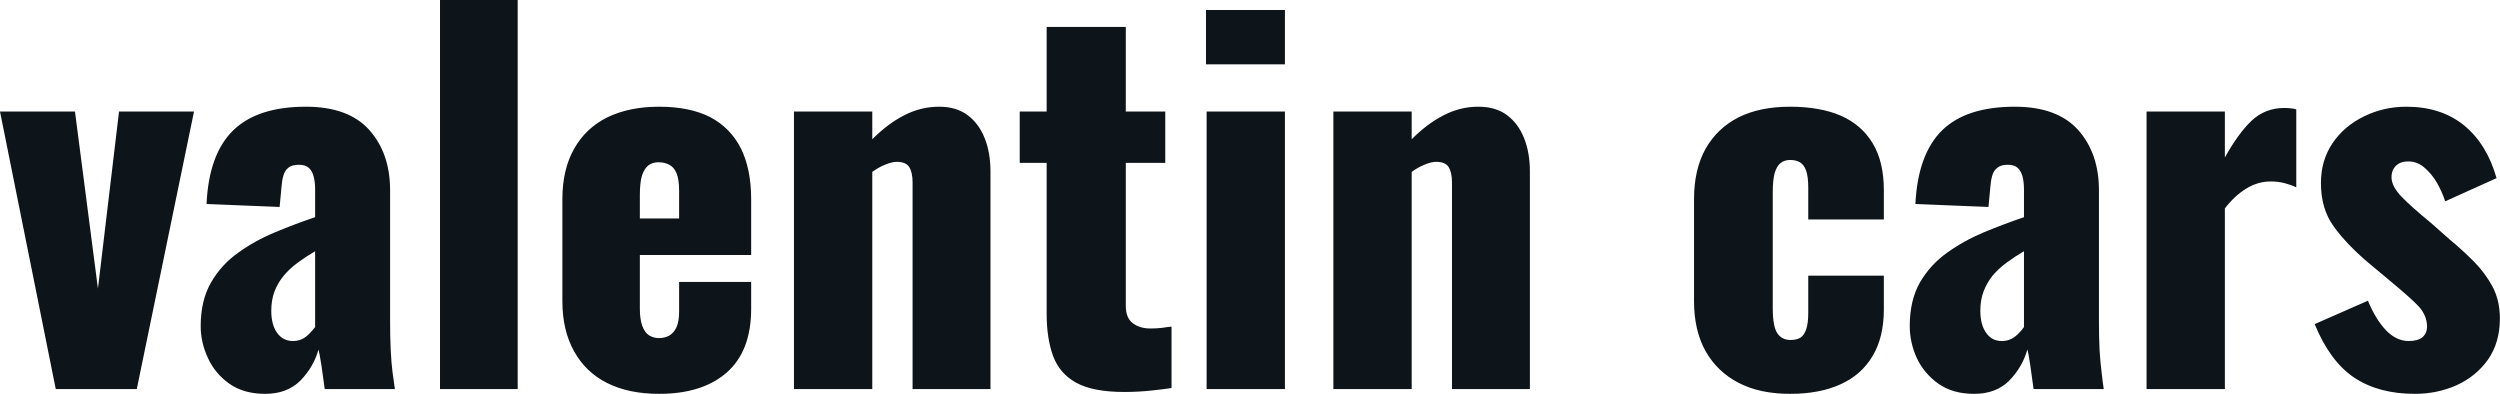 <svg fill="#0d141a" viewBox="0 0 119.715 18.86" height="100%" width="100%" xmlns="http://www.w3.org/2000/svg"><path preserveAspectRatio="none" d="M6.55 18.63L2.67 18.63L0 5.34L3.59 5.34L4.69 13.82L5.70 5.34L9.29 5.34L6.55 18.63ZM12.70 18.86L12.70 18.86Q11.68 18.86 10.99 18.38Q10.30 17.89 9.96 17.15Q9.61 16.40 9.61 15.62L9.61 15.62Q9.61 14.38 10.11 13.52Q10.60 12.67 11.41 12.10Q12.21 11.52 13.18 11.12Q14.14 10.72 15.09 10.40L15.09 10.40L15.09 9.06Q15.09 8.72 15.02 8.45Q14.95 8.19 14.79 8.04Q14.63 7.89 14.31 7.89L14.31 7.89Q13.98 7.89 13.81 8.03Q13.64 8.16 13.57 8.41Q13.50 8.65 13.48 8.95L13.48 8.95L13.39 9.91L9.89 9.77Q10.00 7.38 11.17 6.24Q12.33 5.11 14.65 5.11L14.65 5.11Q16.68 5.11 17.68 6.22Q18.68 7.34 18.68 9.11L18.68 9.11L18.68 15.32Q18.68 16.15 18.71 16.77Q18.74 17.39 18.80 17.85Q18.86 18.31 18.91 18.63L18.91 18.63L15.55 18.63Q15.48 18.10 15.39 17.48Q15.29 16.86 15.25 16.74L15.25 16.74Q15.02 17.57 14.39 18.22Q13.75 18.86 12.70 18.86ZM14.03 16.33L14.03 16.33Q14.26 16.33 14.46 16.24Q14.65 16.15 14.81 15.98Q14.97 15.82 15.09 15.66L15.09 15.66L15.09 12.03Q14.63 12.30 14.24 12.59Q13.85 12.88 13.57 13.22Q13.29 13.57 13.14 13.97Q12.99 14.38 12.99 14.88L12.99 14.88Q12.99 15.55 13.27 15.94Q13.55 16.33 14.03 16.33ZM24.79 18.63L21.07 18.63L21.07 0L24.79 0L24.79 18.63ZM31.56 18.86L31.56 18.86Q30.11 18.86 29.07 18.34Q28.04 17.82 27.49 16.82Q26.93 15.82 26.93 14.42L26.93 14.42L26.93 9.54Q26.93 8.12 27.49 7.13Q28.04 6.14 29.08 5.62Q30.13 5.11 31.56 5.11L31.56 5.11Q33.03 5.11 34.01 5.61Q34.98 6.12 35.48 7.11Q35.97 8.10 35.97 9.54L35.97 9.54L35.97 12.21L30.64 12.21L30.64 14.77Q30.64 15.27 30.75 15.59Q30.87 15.92 31.07 16.05Q31.28 16.19 31.56 16.19L31.56 16.19Q31.83 16.19 32.05 16.07Q32.27 15.94 32.40 15.66Q32.52 15.39 32.52 14.90L32.52 14.90L32.52 13.50L35.97 13.50L35.97 14.79Q35.97 16.81 34.80 17.84Q33.63 18.86 31.56 18.86ZM30.64 9.34L30.64 10.46L32.52 10.46L32.52 9.13Q32.52 8.60 32.40 8.30Q32.27 8.00 32.05 7.89Q31.83 7.77 31.53 7.77L31.53 7.77Q31.26 7.77 31.06 7.91Q30.87 8.05 30.75 8.38Q30.64 8.72 30.64 9.34L30.64 9.34ZM41.77 18.63L38.02 18.63L38.02 5.34L41.77 5.34L41.77 6.67Q42.50 5.93 43.30 5.52Q44.09 5.11 44.97 5.11L44.97 5.11Q45.79 5.11 46.33 5.51Q46.87 5.91 47.15 6.61Q47.43 7.31 47.43 8.21L47.43 8.21L47.43 18.63L43.70 18.63L43.70 8.74Q43.70 8.26 43.54 8.00Q43.38 7.75 42.94 7.75L42.94 7.75Q42.71 7.75 42.40 7.88Q42.09 8.00 41.77 8.23L41.77 8.23L41.77 18.63ZM53.84 18.77L53.84 18.77Q52.35 18.77 51.54 18.33Q50.74 17.89 50.43 17.05Q50.12 16.21 50.12 15.02L50.12 15.02L50.12 7.80L48.83 7.80L48.83 5.34L50.12 5.34L50.12 1.29L53.91 1.29L53.91 5.34L55.80 5.34L55.80 7.80L53.91 7.80L53.91 14.65Q53.91 15.23 54.25 15.48Q54.58 15.73 55.09 15.73L55.09 15.73Q55.38 15.73 55.64 15.70Q55.89 15.66 56.10 15.64L56.10 15.64L56.10 18.58Q55.80 18.63 55.15 18.70Q54.51 18.77 53.84 18.77ZM61.53 18.63L57.78 18.63L57.78 5.34L61.53 5.34L61.53 18.63ZM61.53 3.08L57.75 3.08L57.75 0.48L61.53 0.48L61.53 3.08ZM67.60 18.63L63.85 18.63L63.85 5.34L67.60 5.34L67.60 6.67Q68.33 5.93 69.13 5.52Q69.92 5.11 70.79 5.11L70.79 5.11Q71.62 5.11 72.16 5.51Q72.70 5.91 72.98 6.61Q73.26 7.31 73.26 8.21L73.26 8.21L73.26 18.63L69.53 18.63L69.53 8.74Q69.53 8.26 69.37 8.00Q69.21 7.75 68.77 7.75L68.77 7.75Q68.54 7.75 68.23 7.88Q67.92 8.00 67.60 8.23L67.60 8.23L67.60 18.63ZM85.72 18.86L85.72 18.86Q84.27 18.86 83.25 18.33Q82.23 17.80 81.67 16.81Q81.12 15.82 81.12 14.42L81.12 14.42L81.12 9.54Q81.12 8.12 81.67 7.13Q82.23 6.14 83.25 5.62Q84.27 5.11 85.72 5.11L85.72 5.11Q87.15 5.11 88.15 5.54Q89.15 5.98 89.68 6.87Q90.21 7.75 90.21 9.11L90.21 9.11L90.21 10.51L86.59 10.51L86.59 8.99Q86.59 8.46 86.49 8.18Q86.39 7.89 86.19 7.77Q86.00 7.66 85.72 7.66L85.72 7.66Q85.45 7.66 85.26 7.81Q85.08 7.96 84.98 8.29Q84.89 8.63 84.89 9.22L84.89 9.22L84.89 14.74Q84.89 15.64 85.11 15.96Q85.33 16.28 85.74 16.28L85.74 16.28Q86.04 16.28 86.23 16.16Q86.41 16.03 86.50 15.74Q86.59 15.46 86.59 14.97L86.59 14.97L86.59 13.20L90.21 13.20L90.21 14.81Q90.21 16.15 89.67 17.05Q89.13 17.96 88.12 18.41Q87.12 18.86 85.72 18.86ZM94.53 18.86L94.53 18.86Q93.52 18.86 92.83 18.38Q92.14 17.89 91.79 17.15Q91.45 16.40 91.45 15.62L91.45 15.62Q91.45 14.38 91.94 13.52Q92.44 12.67 93.24 12.10Q94.05 11.52 95.01 11.12Q95.98 10.72 96.92 10.40L96.92 10.40L96.92 9.06Q96.92 8.72 96.85 8.45Q96.78 8.19 96.62 8.04Q96.46 7.89 96.14 7.89L96.14 7.89Q95.82 7.89 95.65 8.03Q95.47 8.16 95.40 8.41Q95.33 8.65 95.31 8.95L95.31 8.95L95.22 9.91L91.72 9.77Q91.84 7.38 93.00 6.24Q94.16 5.11 96.48 5.11L96.48 5.11Q98.51 5.11 99.51 6.22Q100.51 7.34 100.51 9.11L100.51 9.11L100.51 15.32Q100.51 16.15 100.54 16.77Q100.58 17.39 100.64 17.85Q100.69 18.31 100.74 18.63L100.74 18.63L97.38 18.63Q97.31 18.10 97.22 17.48Q97.13 16.86 97.08 16.74L97.08 16.74Q96.85 17.57 96.22 18.22Q95.59 18.86 94.53 18.86ZM95.86 16.33L95.86 16.33Q96.09 16.33 96.29 16.24Q96.48 16.15 96.65 15.98Q96.81 15.82 96.92 15.66L96.92 15.66L96.92 12.03Q96.46 12.30 96.07 12.59Q95.68 12.88 95.40 13.22Q95.13 13.57 94.98 13.97Q94.83 14.38 94.83 14.88L94.83 14.88Q94.83 15.55 95.11 15.94Q95.38 16.33 95.86 16.33ZM106.54 18.63L102.79 18.63L102.79 5.34L106.54 5.34L106.54 7.54Q107.18 6.39 107.82 5.78Q108.47 5.17 109.39 5.17L109.39 5.17Q109.57 5.17 109.71 5.19Q109.85 5.20 109.96 5.24L109.96 5.24L109.96 8.97Q109.71 8.85 109.40 8.77Q109.09 8.69 108.74 8.69L108.74 8.69Q108.10 8.69 107.55 9.04Q107.00 9.38 106.54 9.98L106.54 9.98L106.54 18.63ZM115.64 18.86L115.64 18.86Q113.90 18.86 112.73 18.08Q111.57 17.30 110.84 15.52L110.84 15.52L113.39 14.40Q113.76 15.29 114.25 15.81Q114.75 16.33 115.34 16.33L115.34 16.33Q115.78 16.33 116.00 16.15Q116.22 15.96 116.22 15.64L116.22 15.64Q116.22 15.11 115.82 14.67Q115.41 14.24 114.38 13.39L114.38 13.39L113.41 12.58Q112.35 11.68 111.75 10.84Q111.14 10.00 111.14 8.76L111.14 8.76Q111.14 7.68 111.70 6.85Q112.26 6.03 113.21 5.57Q114.15 5.11 115.23 5.11L115.23 5.11Q116.89 5.11 117.99 6.00Q119.09 6.90 119.55 8.53L119.55 8.53L117.09 9.64Q116.95 9.20 116.70 8.76Q116.45 8.33 116.10 8.03Q115.76 7.73 115.32 7.73L115.32 7.73Q114.95 7.73 114.74 7.93Q114.52 8.14 114.52 8.49L114.52 8.49Q114.52 8.92 115.01 9.43Q115.51 9.94 116.38 10.65L116.38 10.65L117.32 11.48Q117.90 11.96 118.45 12.51Q119.00 13.06 119.36 13.73Q119.71 14.40 119.71 15.25L119.71 15.25Q119.71 16.40 119.14 17.22Q118.56 18.03 117.63 18.45Q116.70 18.86 115.64 18.86Z"></path></svg>